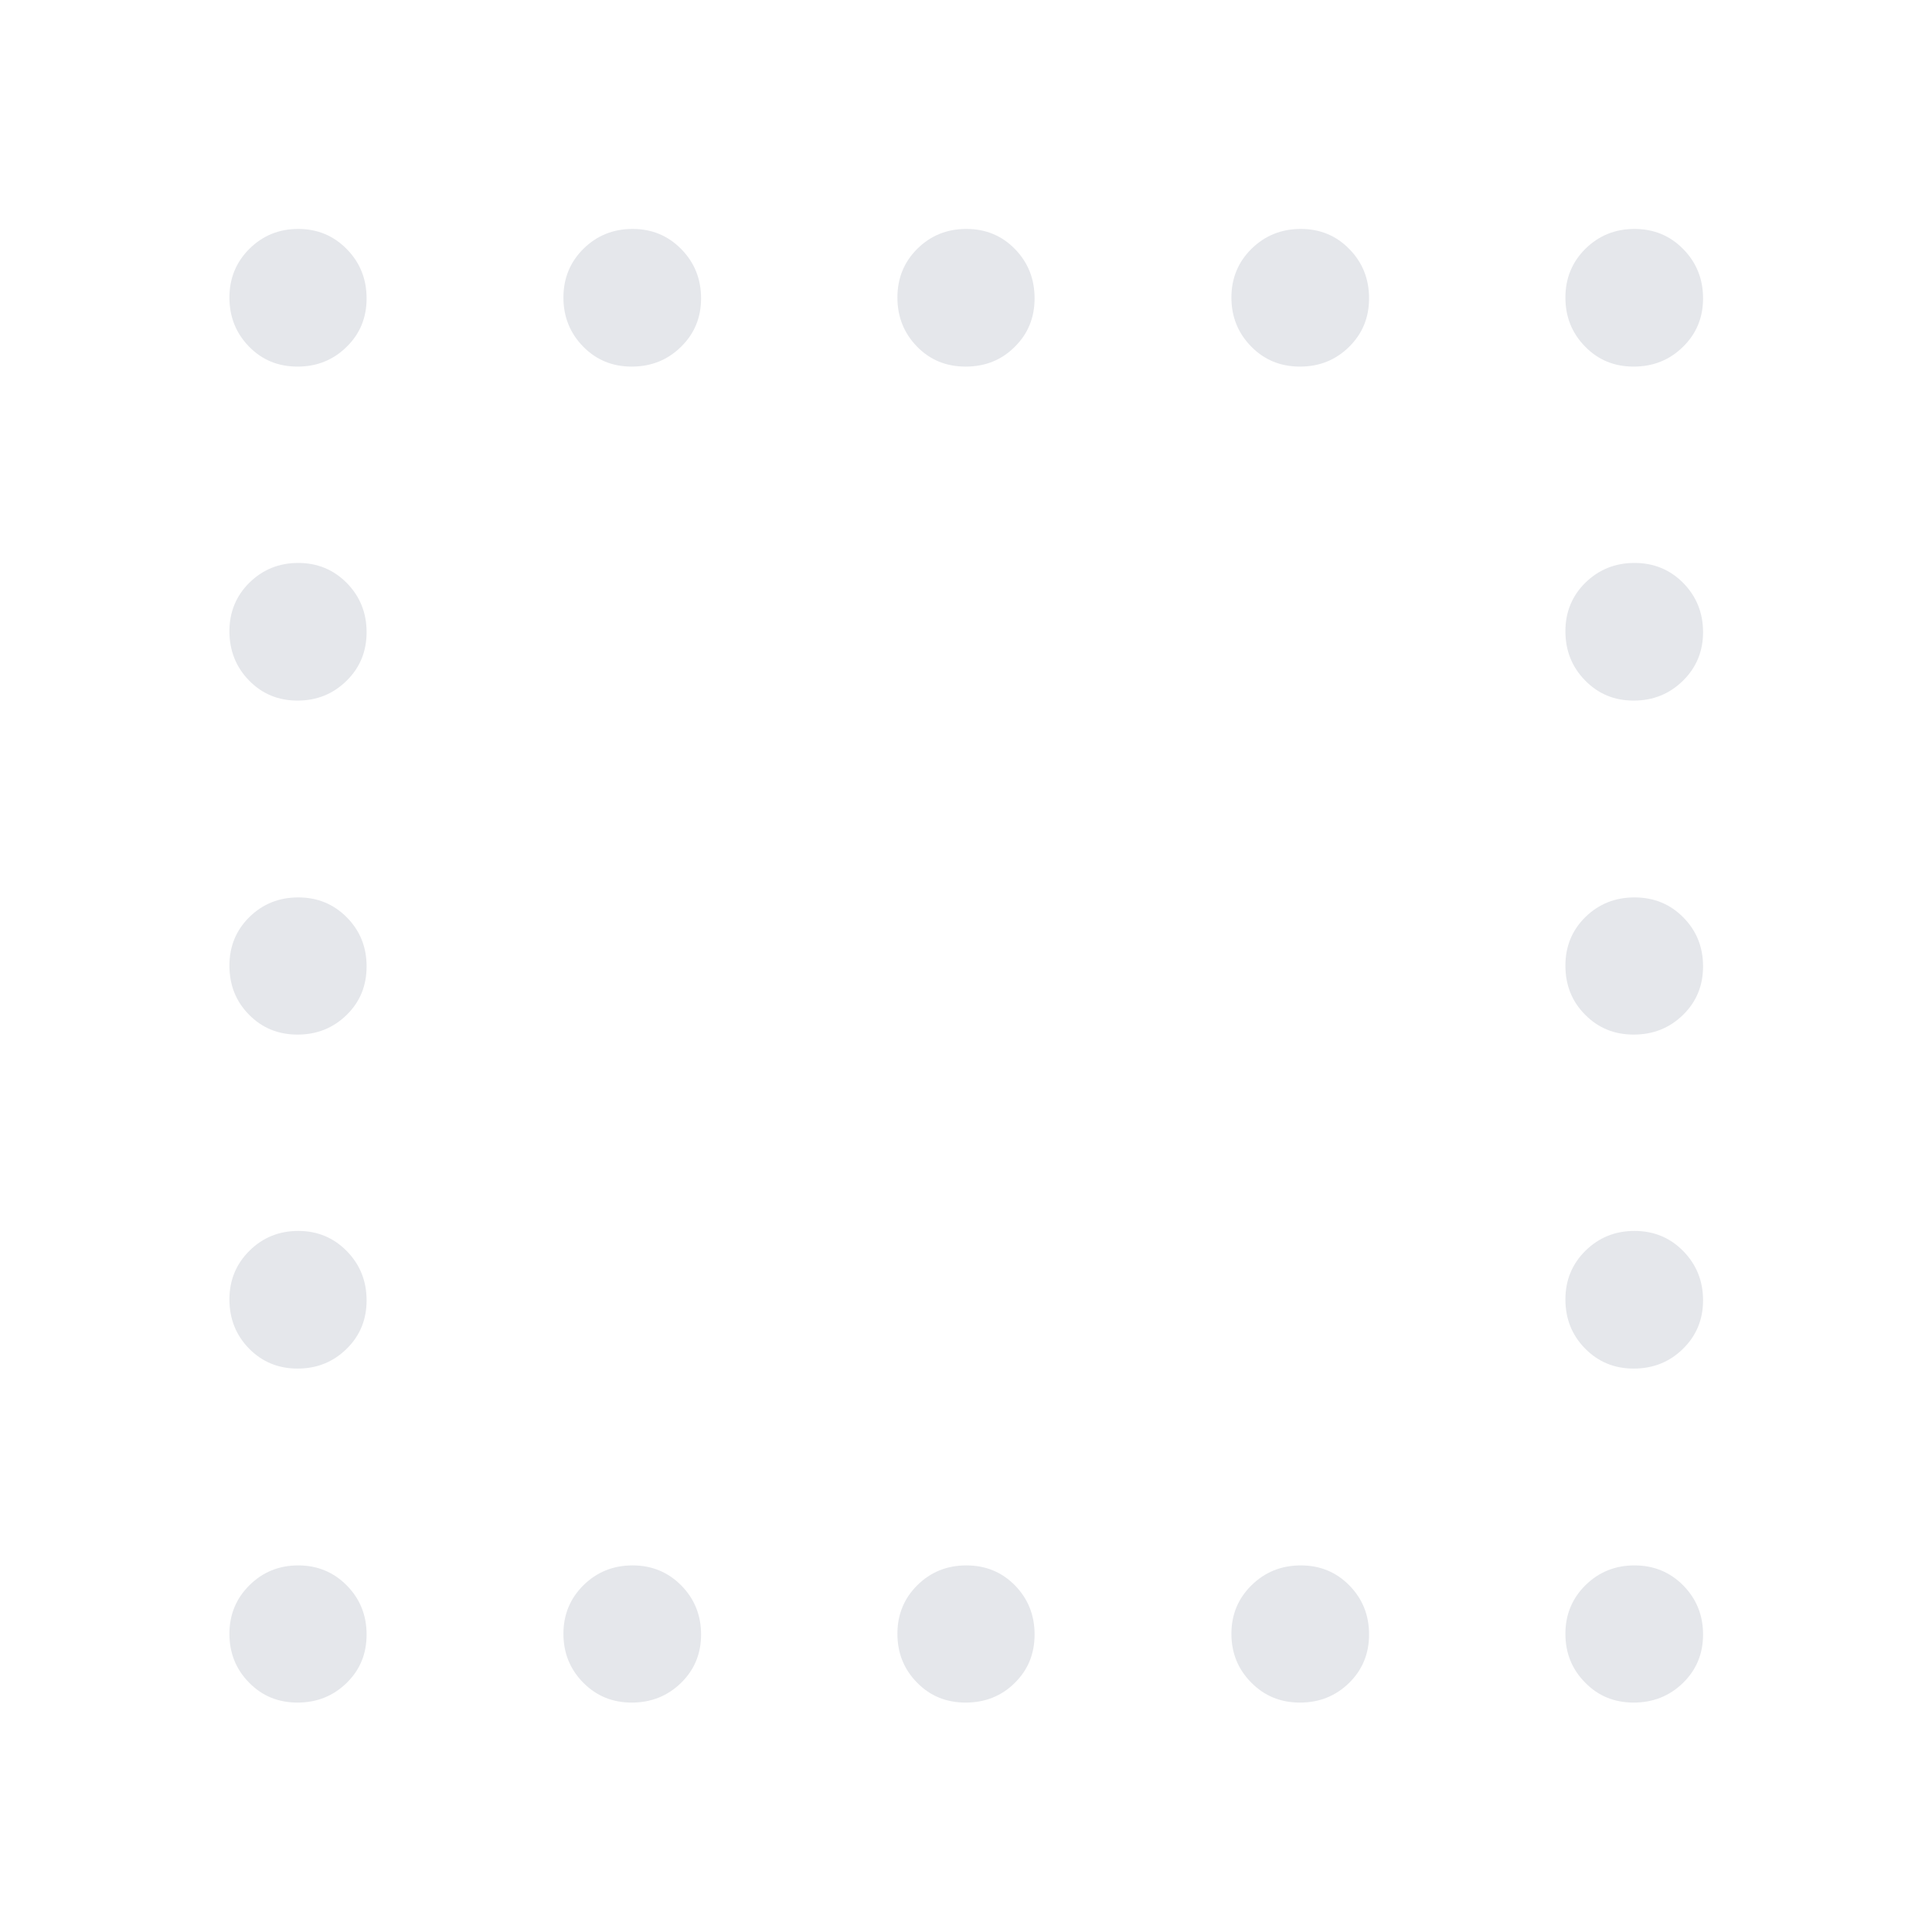 <svg width="16" height="16" viewBox="0 0 16 16" fill="none" xmlns="http://www.w3.org/2000/svg">
<path d="M2.464 3.036C2.304 3.036 2.17 2.981 2.062 2.87C1.954 2.759 1.9 2.624 1.9 2.464C1.9 2.304 1.956 2.169 2.066 2.06C2.176 1.951 2.311 1.896 2.47 1.896C2.629 1.896 2.763 1.952 2.872 2.063C2.981 2.174 3.036 2.31 3.036 2.471C3.036 2.631 2.981 2.765 2.87 2.873C2.759 2.982 2.624 3.036 2.464 3.036ZM5.231 3.036C5.072 3.036 4.938 2.981 4.829 2.87C4.721 2.759 4.666 2.624 4.666 2.464C4.666 2.304 4.722 2.169 4.832 2.06C4.943 1.951 5.078 1.896 5.239 1.896C5.399 1.896 5.533 1.952 5.642 2.063C5.751 2.174 5.806 2.31 5.806 2.471C5.806 2.631 5.75 2.765 5.639 2.873C5.528 2.982 5.392 3.036 5.231 3.036ZM7.997 3.036C7.836 3.036 7.702 2.981 7.594 2.87C7.486 2.759 7.432 2.624 7.432 2.464C7.432 2.304 7.487 2.169 7.597 2.06C7.707 1.951 7.842 1.896 8.003 1.896C8.164 1.896 8.298 1.952 8.406 2.063C8.514 2.174 8.568 2.31 8.568 2.471C8.568 2.631 8.513 2.765 8.403 2.873C8.294 2.982 8.158 3.036 7.997 3.036ZM10.766 3.036C10.605 3.036 10.471 2.981 10.362 2.87C10.253 2.759 10.198 2.624 10.198 2.464C10.198 2.304 10.254 2.169 10.365 2.06C10.476 1.951 10.612 1.896 10.773 1.896C10.933 1.896 11.067 1.952 11.175 2.063C11.284 2.174 11.338 2.31 11.338 2.471C11.338 2.631 11.282 2.765 11.172 2.873C11.061 2.982 10.926 3.036 10.766 3.036ZM13.529 3.036C13.369 3.036 13.235 2.981 13.127 2.87C13.018 2.759 12.964 2.624 12.964 2.464C12.964 2.304 13.02 2.169 13.13 2.06C13.241 1.951 13.376 1.896 13.536 1.896C13.697 1.896 13.831 1.952 13.94 2.063C14.049 2.174 14.104 2.31 14.104 2.471C14.104 2.631 14.048 2.765 13.937 2.873C13.826 2.982 13.69 3.036 13.529 3.036ZM2.464 5.802C2.304 5.802 2.17 5.746 2.062 5.635C1.954 5.524 1.9 5.388 1.9 5.227C1.9 5.068 1.956 4.933 2.066 4.825C2.176 4.717 2.311 4.662 2.47 4.662C2.629 4.662 2.763 4.718 2.872 4.828C2.981 4.939 3.036 5.075 3.036 5.235C3.036 5.395 2.981 5.529 2.87 5.638C2.759 5.747 2.624 5.802 2.464 5.802ZM13.529 5.802C13.369 5.802 13.235 5.746 13.127 5.635C13.018 5.524 12.964 5.388 12.964 5.227C12.964 5.068 13.02 4.933 13.13 4.825C13.241 4.717 13.376 4.662 13.536 4.662C13.697 4.662 13.831 4.718 13.94 4.828C14.049 4.939 14.104 5.075 14.104 5.235C14.104 5.395 14.048 5.529 13.937 5.638C13.826 5.747 13.69 5.802 13.529 5.802ZM2.464 8.568C2.304 8.568 2.17 8.513 2.062 8.403C1.954 8.294 1.9 8.158 1.9 7.997C1.9 7.836 1.956 7.702 2.066 7.594C2.176 7.486 2.311 7.432 2.47 7.432C2.629 7.432 2.763 7.487 2.872 7.597C2.981 7.707 3.036 7.842 3.036 8.003C3.036 8.164 2.981 8.298 2.87 8.406C2.759 8.514 2.624 8.568 2.464 8.568ZM13.529 8.568C13.369 8.568 13.235 8.513 13.127 8.403C13.018 8.294 12.964 8.158 12.964 7.997C12.964 7.836 13.02 7.702 13.13 7.594C13.241 7.486 13.376 7.432 13.536 7.432C13.697 7.432 13.831 7.487 13.94 7.597C14.049 7.707 14.104 7.842 14.104 8.003C14.104 8.164 14.048 8.298 13.937 8.406C13.826 8.514 13.69 8.568 13.529 8.568ZM2.464 11.334C2.304 11.334 2.17 11.278 2.062 11.168C1.954 11.057 1.9 10.922 1.9 10.761C1.9 10.601 1.956 10.467 2.066 10.358C2.176 10.249 2.311 10.194 2.47 10.194C2.629 10.194 2.763 10.25 2.872 10.361C2.981 10.472 3.036 10.608 3.036 10.769C3.036 10.928 2.981 11.063 2.87 11.171C2.759 11.28 2.624 11.334 2.464 11.334ZM13.529 11.334C13.369 11.334 13.235 11.278 13.127 11.168C13.018 11.057 12.964 10.922 12.964 10.761C12.964 10.601 13.02 10.467 13.13 10.358C13.241 10.249 13.376 10.194 13.536 10.194C13.697 10.194 13.831 10.25 13.94 10.361C14.049 10.472 14.104 10.608 14.104 10.769C14.104 10.928 14.048 11.063 13.937 11.171C13.826 11.28 13.69 11.334 13.529 11.334ZM2.464 14.1C2.304 14.1 2.17 14.045 2.062 13.934C1.954 13.824 1.9 13.69 1.9 13.53C1.9 13.371 1.956 13.237 2.066 13.128C2.176 13.019 2.311 12.964 2.47 12.964C2.629 12.964 2.763 13.02 2.872 13.13C2.981 13.241 3.036 13.376 3.036 13.536C3.036 13.697 2.981 13.83 2.87 13.938C2.759 14.046 2.624 14.1 2.464 14.1ZM5.231 14.1C5.072 14.1 4.938 14.045 4.829 13.934C4.721 13.824 4.666 13.69 4.666 13.53C4.666 13.371 4.722 13.237 4.832 13.128C4.943 13.019 5.078 12.964 5.239 12.964C5.399 12.964 5.533 13.02 5.642 13.13C5.751 13.241 5.806 13.376 5.806 13.536C5.806 13.697 5.75 13.83 5.639 13.938C5.528 14.046 5.392 14.1 5.231 14.1ZM7.997 14.1C7.836 14.1 7.702 14.045 7.594 13.934C7.486 13.824 7.432 13.69 7.432 13.53C7.432 13.371 7.487 13.237 7.597 13.128C7.707 13.019 7.842 12.964 8.003 12.964C8.164 12.964 8.298 13.02 8.406 13.13C8.514 13.241 8.568 13.376 8.568 13.536C8.568 13.697 8.513 13.83 8.403 13.938C8.294 14.046 8.158 14.1 7.997 14.1ZM10.766 14.1C10.605 14.1 10.471 14.045 10.362 13.934C10.253 13.824 10.198 13.69 10.198 13.53C10.198 13.371 10.254 13.237 10.365 13.128C10.476 13.019 10.612 12.964 10.773 12.964C10.933 12.964 11.067 13.02 11.175 13.13C11.284 13.241 11.338 13.376 11.338 13.536C11.338 13.697 11.282 13.83 11.172 13.938C11.061 14.046 10.926 14.1 10.766 14.1ZM13.529 14.1C13.369 14.1 13.235 14.045 13.127 13.934C13.018 13.824 12.964 13.69 12.964 13.53C12.964 13.371 13.02 13.237 13.13 13.128C13.241 13.019 13.376 12.964 13.536 12.964C13.697 12.964 13.831 13.02 13.94 13.13C14.049 13.241 14.104 13.376 14.104 13.536C14.104 13.697 14.048 13.83 13.937 13.938C13.826 14.046 13.69 14.1 13.529 14.1Z" fill="#E5E7EB"/>
</svg>
